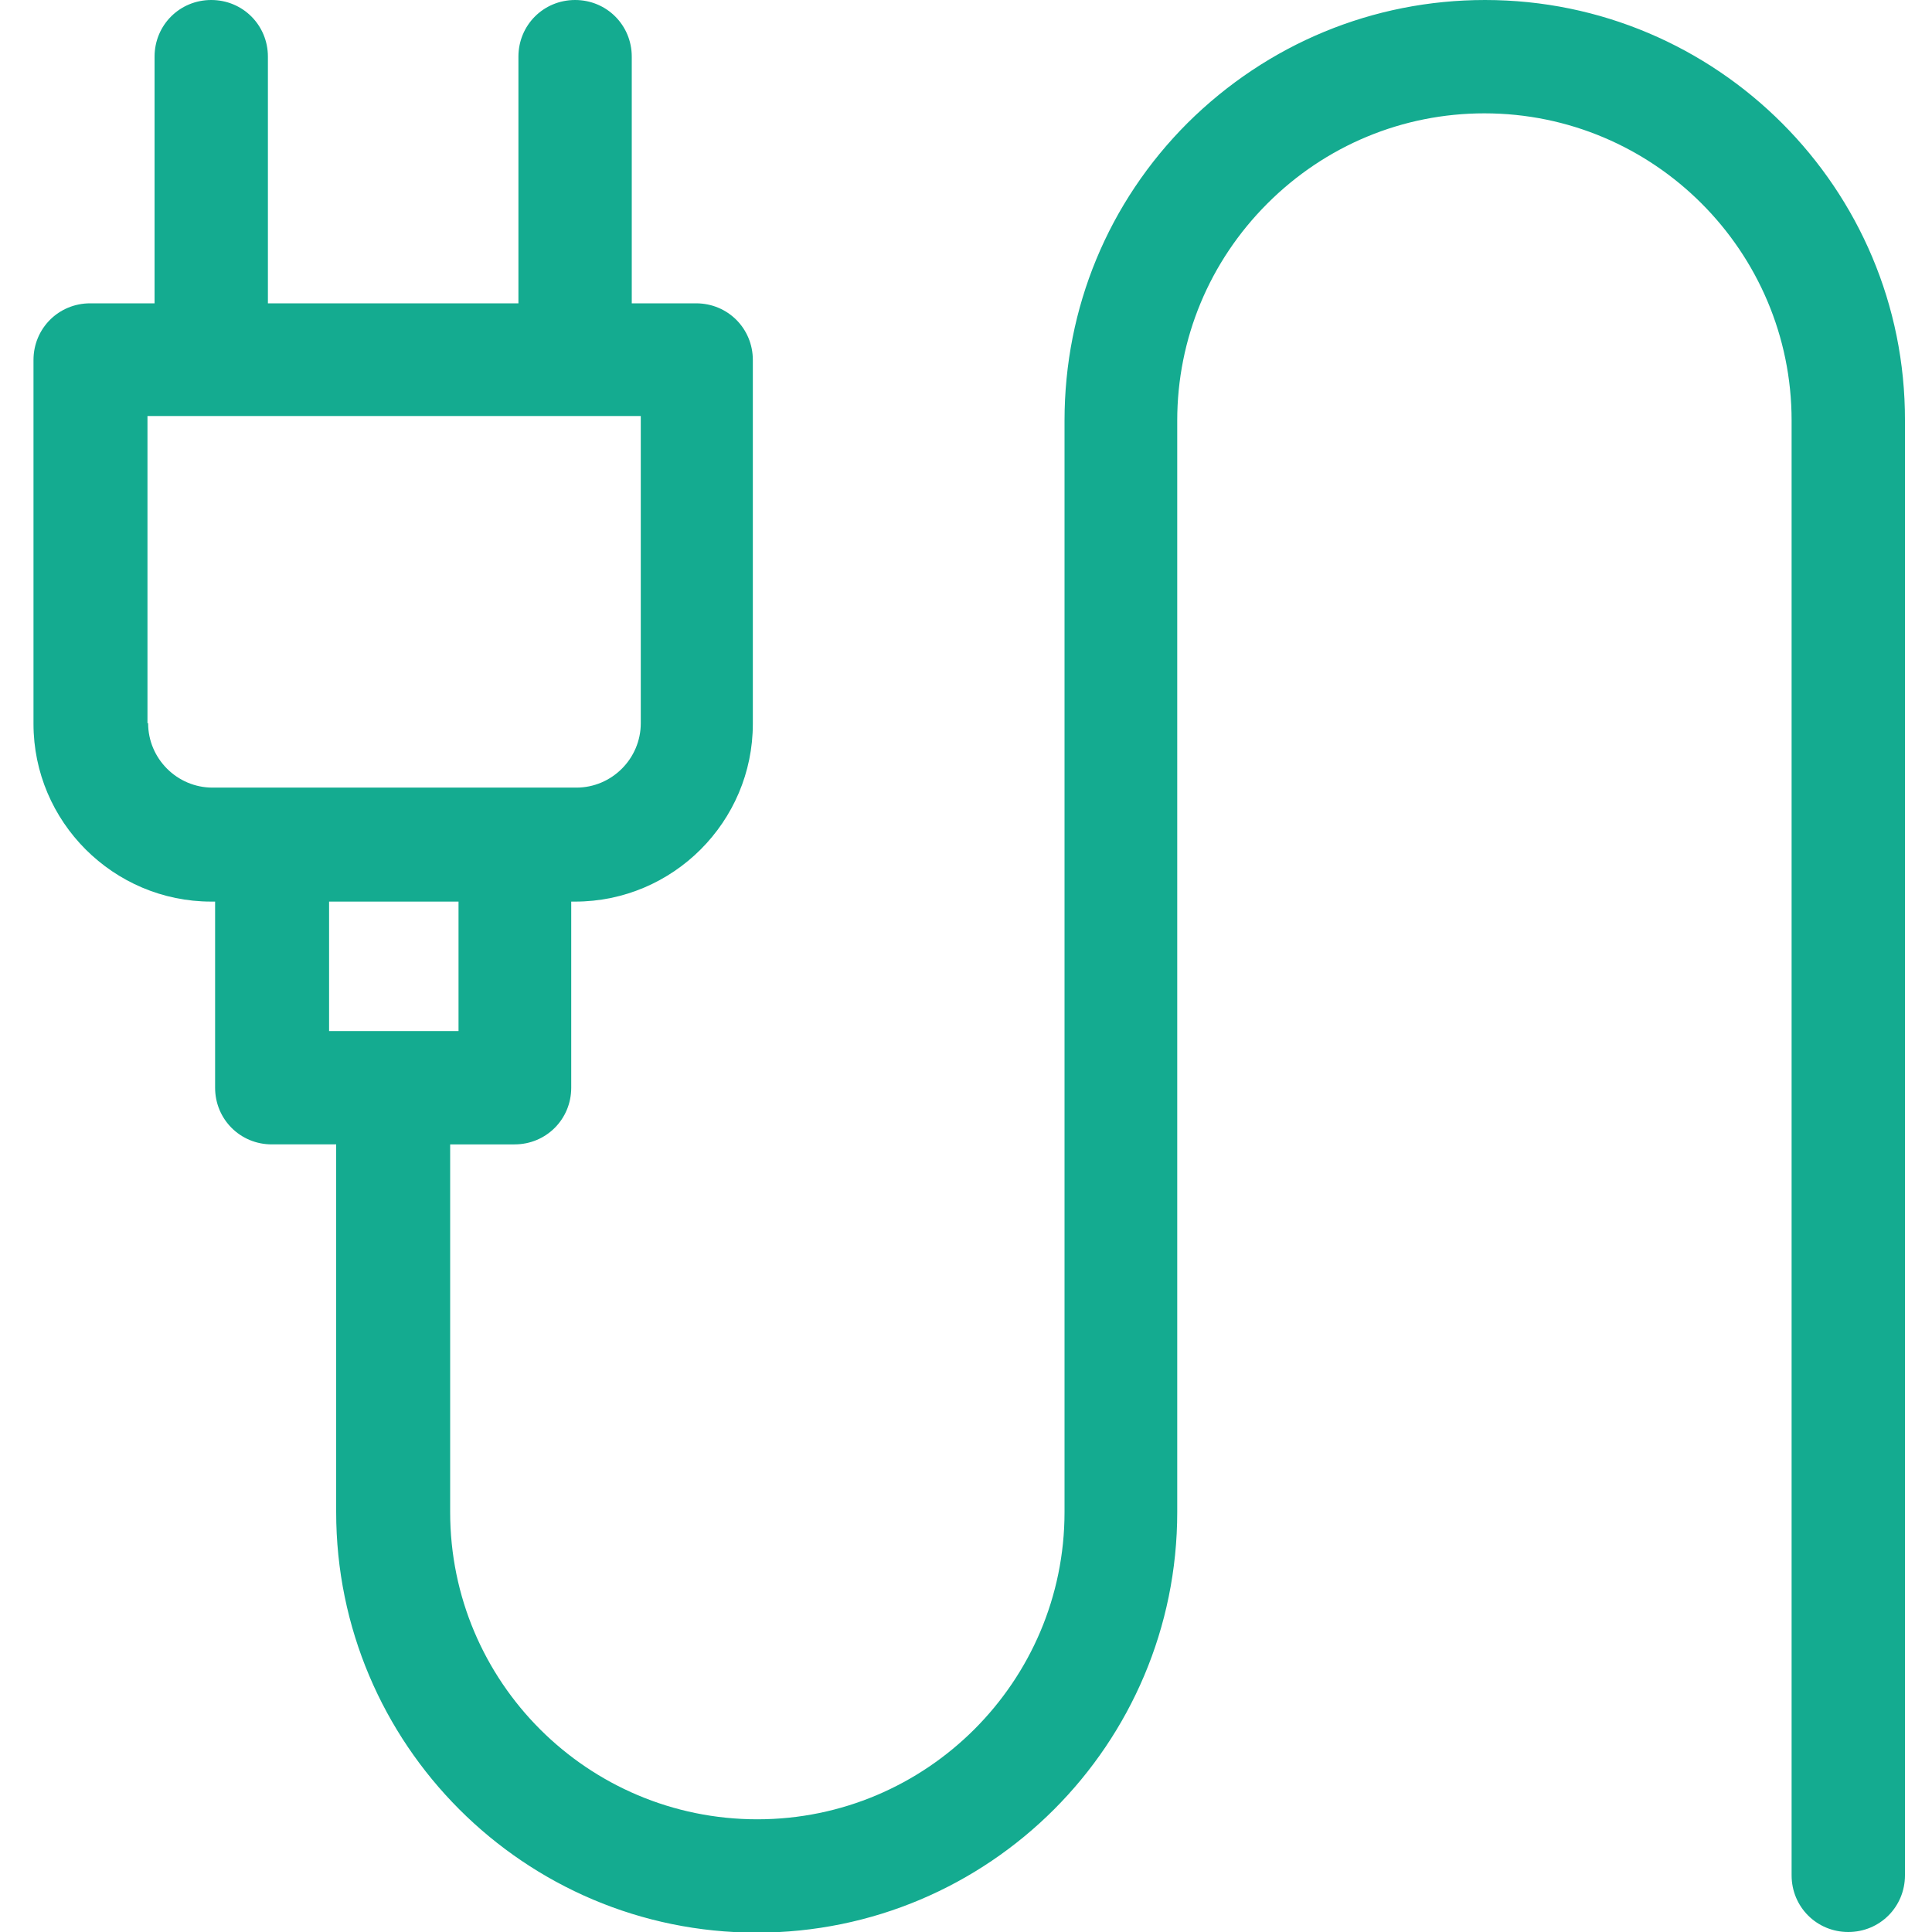 <?xml version="1.0" encoding="UTF-8"?>
<svg xmlns="http://www.w3.org/2000/svg" version="1.1" xmlns:svgjs="http://svgjs.dev/svgjs" viewBox="0 0 300 300">
  <defs>
    <style>
      .cls-1 {
        fill: #14ab90;
      }
    </style>
  </defs>
  <!-- Generator: Adobe Illustrator 28.7.3, SVG Export Plug-In . SVG Version: 1.2.0 Build 164)  -->
  <g>
    <g id="Layer_1">
      <path class="cls-1" d="M230.6,0c-17.4,0-33.8,6.8-46.2,19.1-12.3,12.3-19.1,28.7-19.1,46.2v169.5c0,26.3-21.4,47.7-47.7,47.7s-47.7-21.3-47.7-47.7v-57.1h10c4.9,0,8.8-3.9,8.8-8.8v-28.9h.6c15.2,0,27.6-12.4,27.6-27.6v-56.5c0-4.9-3.9-8.8-8.8-8.8h-10V8.8c0-4.9-3.9-8.8-8.8-8.8s-8.8,3.9-8.8,8.8v38.3h-38.9V8.8c0-4.9-3.9-8.8-8.8-8.8s-8.8,3.9-8.8,8.8v38.3h-10c-4.9,0-8.8,3.9-8.8,8.8v56.5c0,15.2,12.4,27.6,27.6,27.6h.6v28.9c0,4.9,3.9,8.8,8.8,8.8h10v57.1c0,36,29.2,65.3,65.3,65.3s65.3-29.3,65.3-65.3V65.3c0-12.7,5-24.7,14-33.7,9-9,21-14,33.7-14,26.3,0,47.7,21.4,47.7,47.7v225.9c0,4.9,3.9,8.8,8.8,8.8s8.8-3.9,8.8-8.8V65.3C295.9,29.3,266.6,0,230.6,0ZM22.9,112.3v-47.7h76.6v47.7c0,5.5-4.5,10-10,10h-56.5c-5.5,0-10-4.5-10-10ZM51.1,140h20.1v20.1h-20.1v-20.1Z"/>
    </g>
  </g>
</svg>